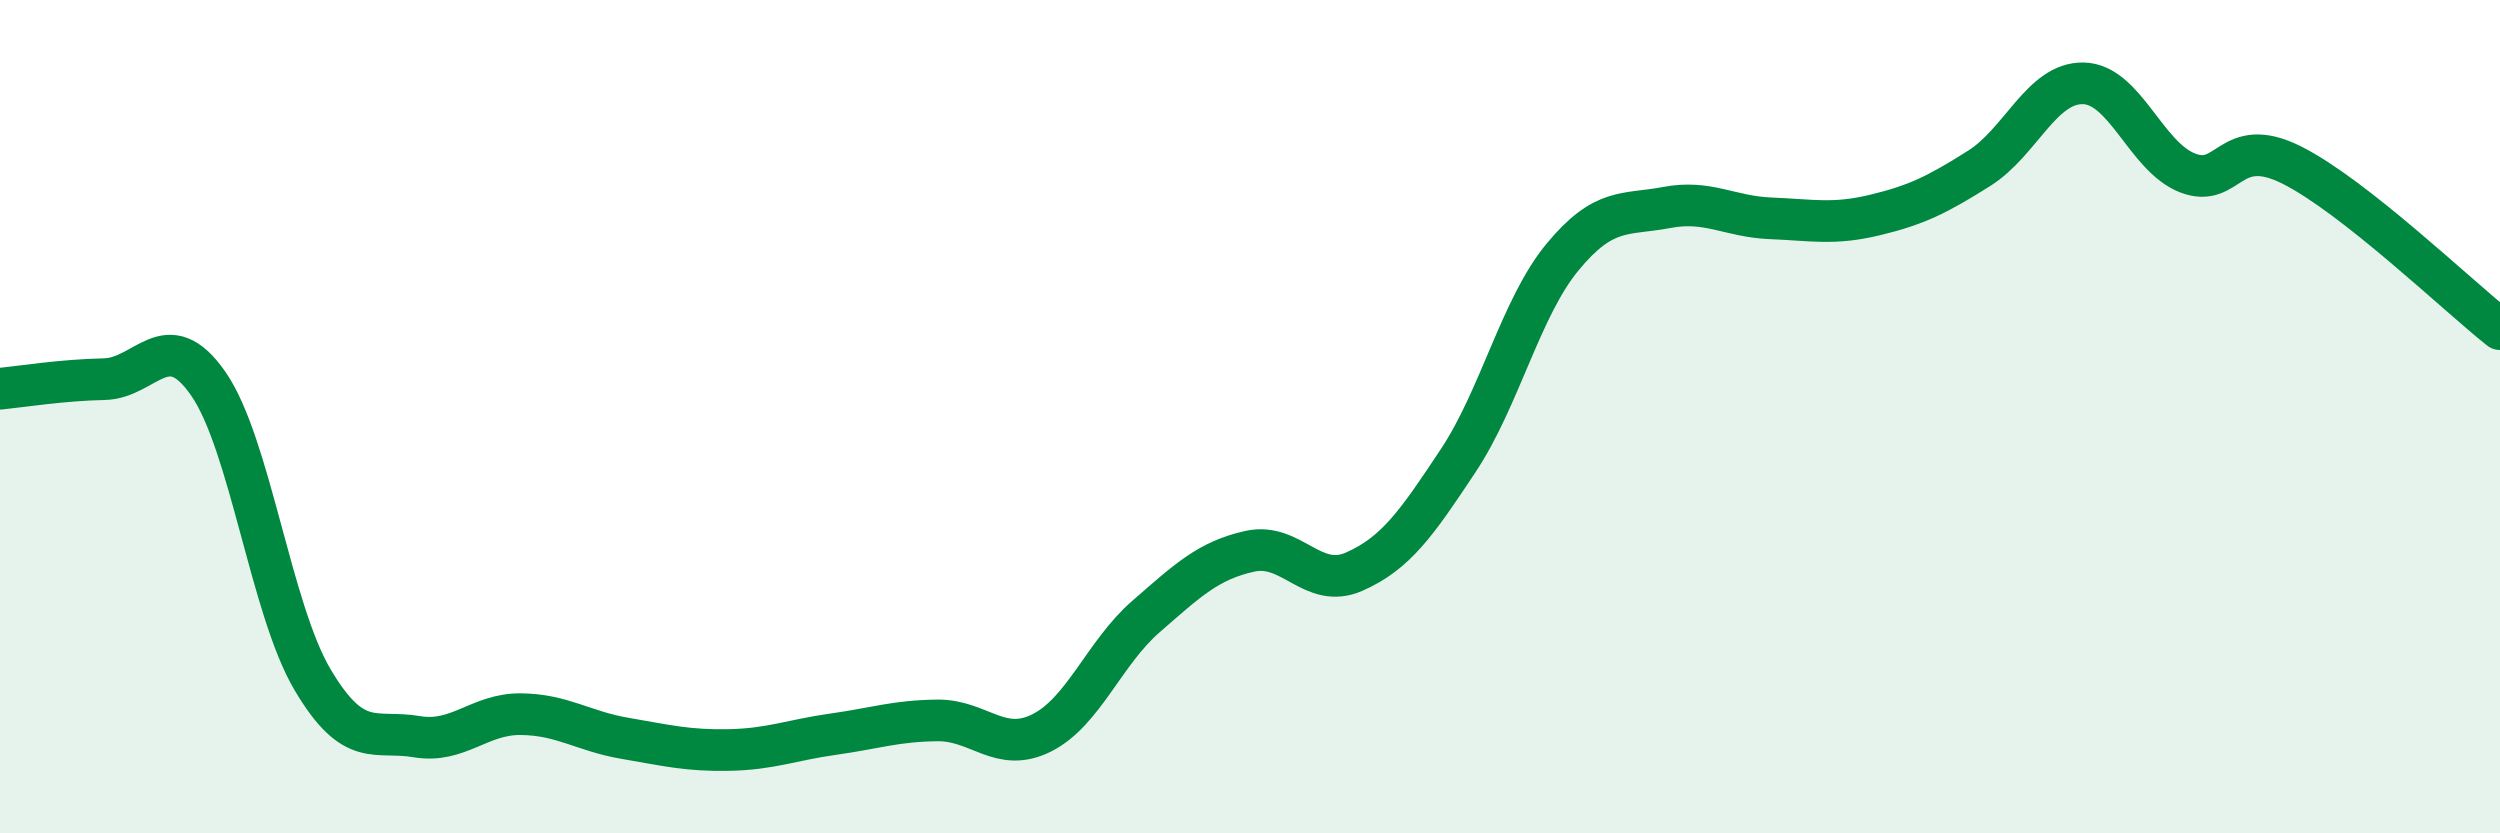 
    <svg width="60" height="20" viewBox="0 0 60 20" xmlns="http://www.w3.org/2000/svg">
      <path
        d="M 0,9.33 C 0.5,9.28 1.5,9.12 2.5,9.1 C 3.5,9.08 4,7.77 5,9.21 C 6,10.65 6.5,14.62 7.5,16.31 C 8.5,18 9,17.51 10,17.68 C 11,17.85 11.5,17.13 12.5,17.14 C 13.5,17.15 14,17.55 15,17.72 C 16,17.89 16.5,18.02 17.5,18 C 18.5,17.98 19,17.76 20,17.62 C 21,17.48 21.5,17.3 22.5,17.29 C 23.5,17.28 24,18.09 25,17.59 C 26,17.09 26.5,15.67 27.5,14.8 C 28.5,13.93 29,13.45 30,13.23 C 31,13.01 31.5,14.16 32.5,13.72 C 33.5,13.28 34,12.56 35,11.05 C 36,9.54 36.5,7.38 37.5,6.17 C 38.5,4.96 39,5.17 40,4.98 C 41,4.79 41.5,5.2 42.5,5.24 C 43.5,5.28 44,5.4 45,5.16 C 46,4.92 46.5,4.67 47.5,4.04 C 48.5,3.41 49,1.98 50,2 C 51,2.02 51.5,3.76 52.5,4.15 C 53.5,4.54 53.5,3.21 55,3.96 C 56.5,4.71 59,7.11 60,7.9L60 20L0 20Z"
        fill="#008740"
        opacity="0.1"
        stroke-linecap="round"
        stroke-linejoin="round"
      />
      <path
        d="M 0,9.33 C 0.5,9.28 1.5,9.12 2.5,9.1 C 3.5,9.08 4,7.77 5,9.21 C 6,10.65 6.5,14.62 7.5,16.31 C 8.5,18 9,17.51 10,17.68 C 11,17.85 11.5,17.13 12.5,17.14 C 13.5,17.15 14,17.55 15,17.72 C 16,17.89 16.5,18.02 17.5,18 C 18.5,17.98 19,17.76 20,17.62 C 21,17.48 21.5,17.3 22.5,17.29 C 23.5,17.28 24,18.09 25,17.59 C 26,17.09 26.5,15.67 27.5,14.8 C 28.5,13.93 29,13.45 30,13.23 C 31,13.01 31.5,14.16 32.5,13.72 C 33.5,13.28 34,12.56 35,11.05 C 36,9.54 36.5,7.38 37.5,6.17 C 38.5,4.96 39,5.17 40,4.98 C 41,4.79 41.5,5.2 42.5,5.24 C 43.5,5.28 44,5.4 45,5.16 C 46,4.92 46.5,4.67 47.5,4.04 C 48.5,3.41 49,1.98 50,2 C 51,2.02 51.5,3.76 52.5,4.15 C 53.5,4.54 53.5,3.21 55,3.96 C 56.5,4.71 59,7.11 60,7.9"
        stroke="#008740"
        stroke-width="1"
        fill="none"
        stroke-linecap="round"
        stroke-linejoin="round"
      />
    </svg>
  
